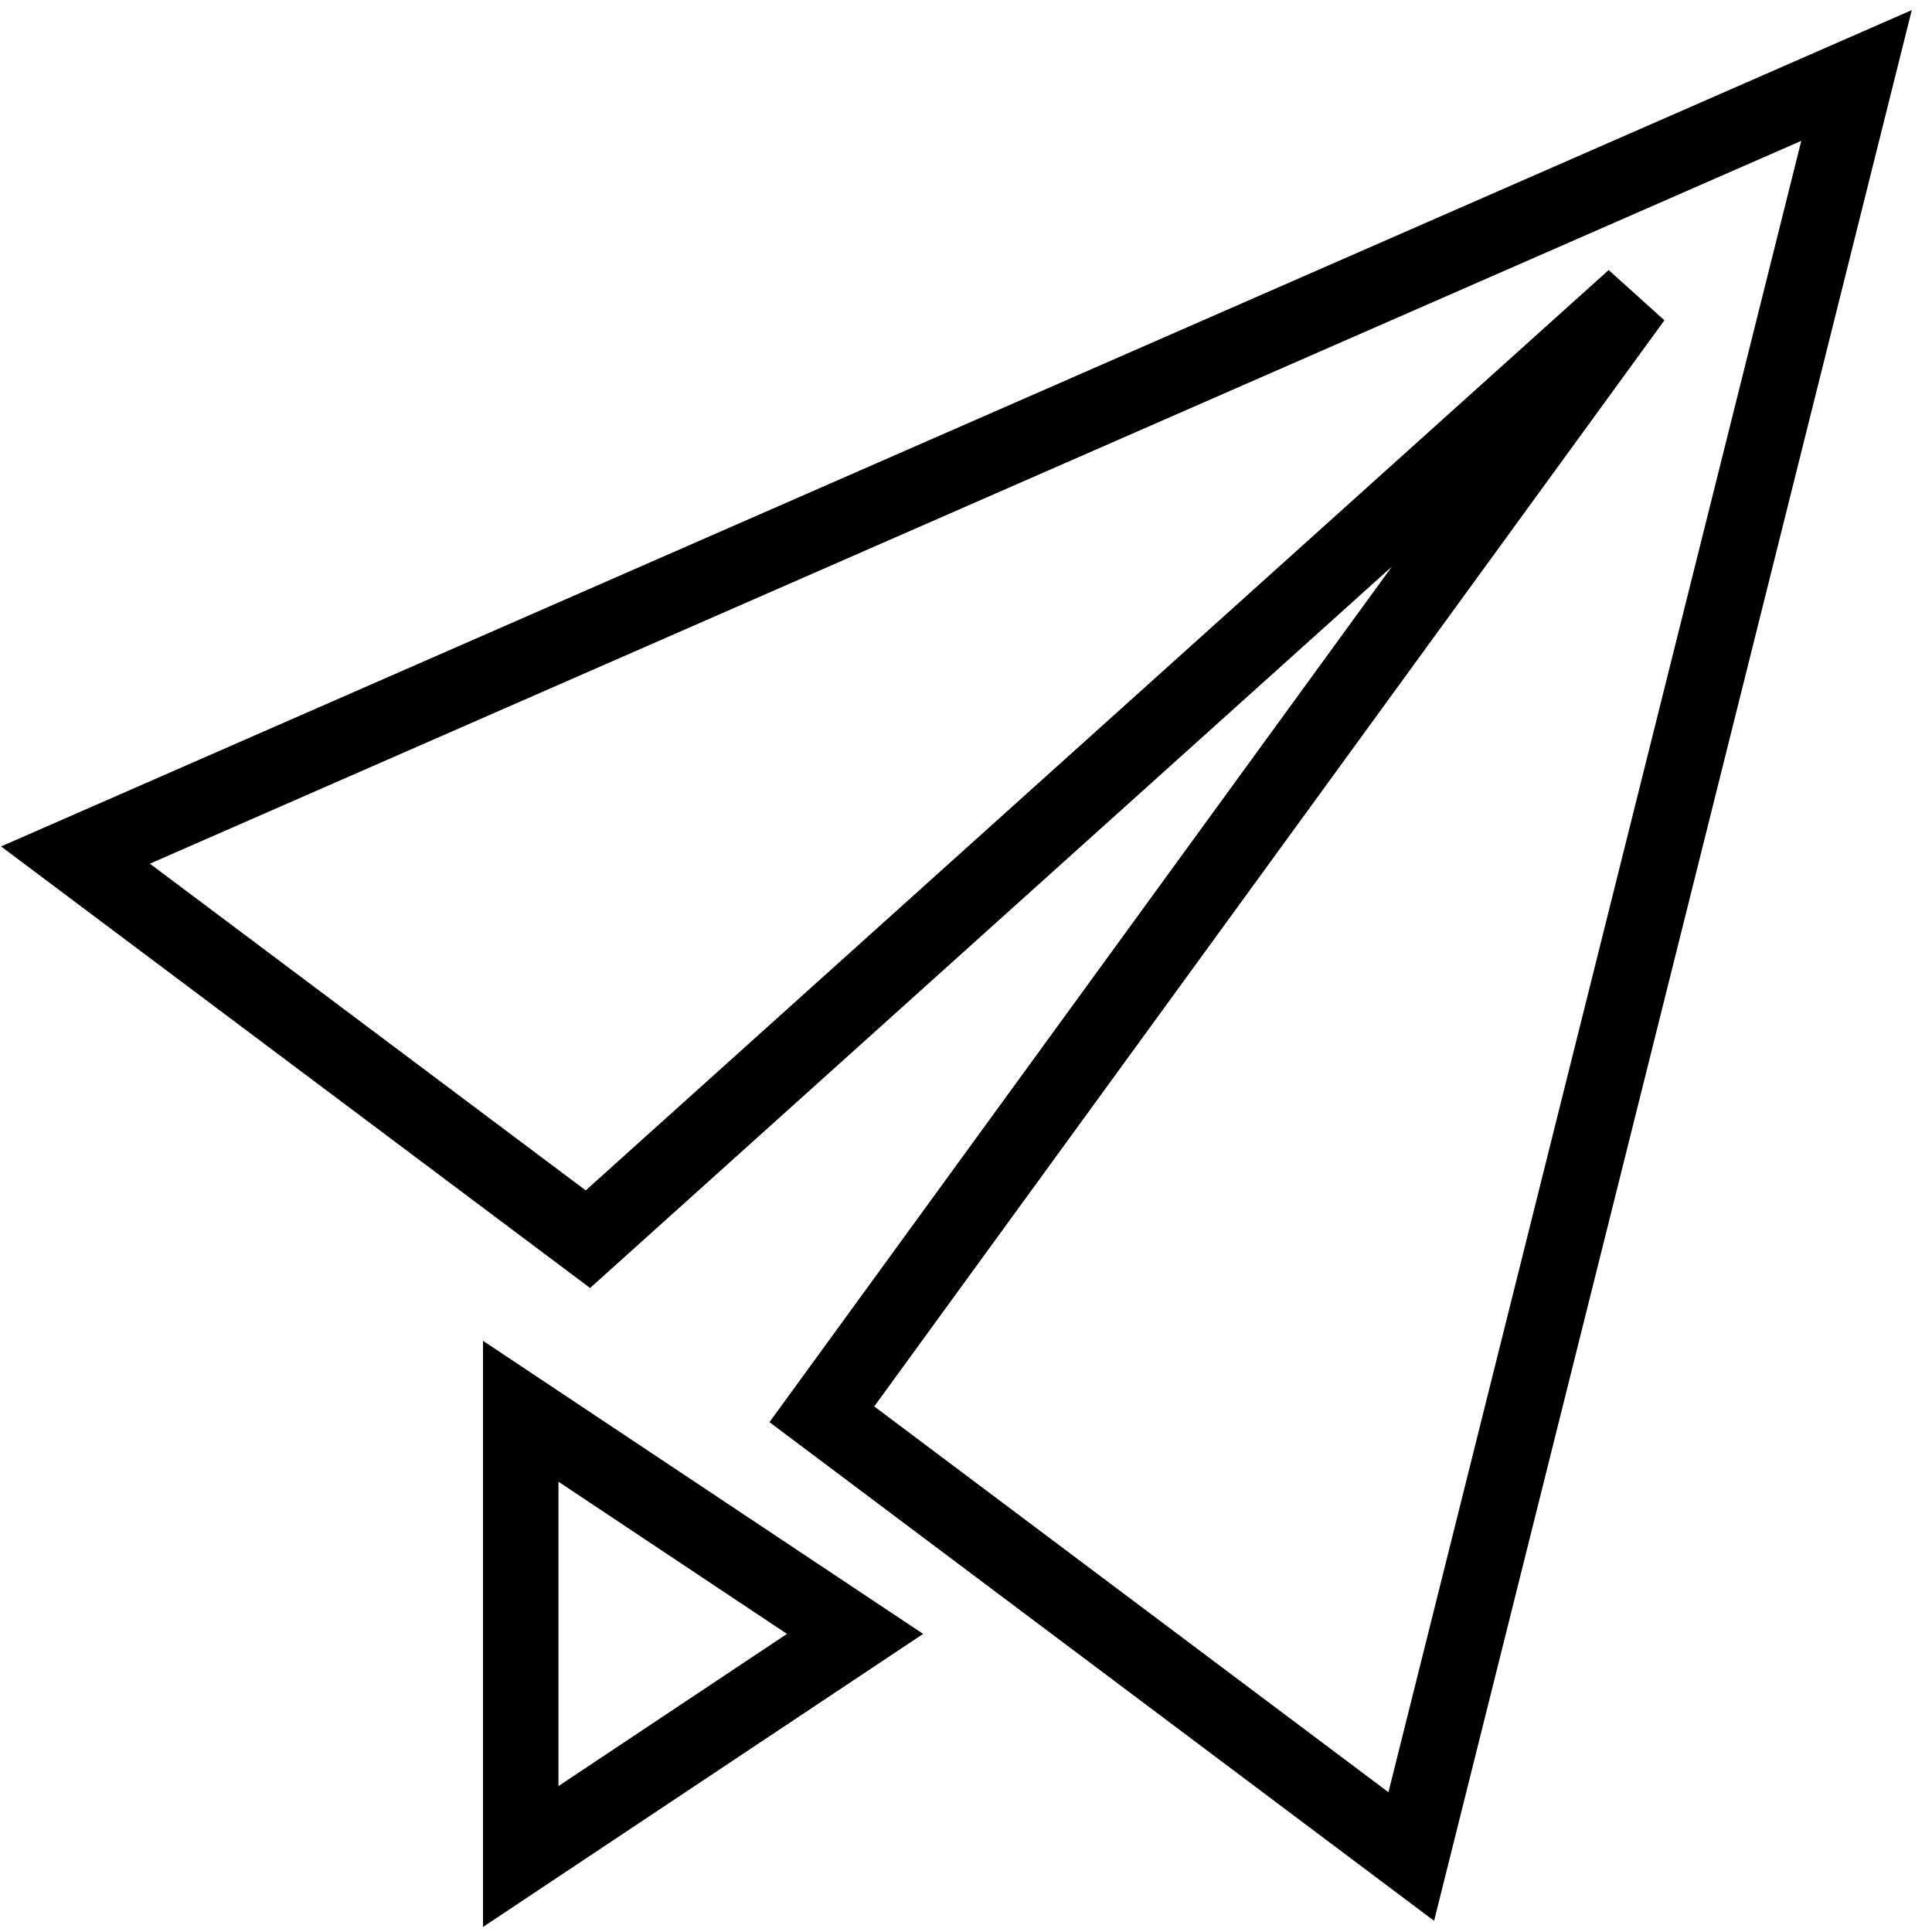 <?xml version="1.0" encoding="utf-8"?>
<!-- Svg Vector Icons : http://www.onlinewebfonts.com/icon -->
<!DOCTYPE svg PUBLIC "-//W3C//DTD SVG 1.1//EN" "http://www.w3.org/Graphics/SVG/1.1/DTD/svg11.dtd">
<svg version="1.1" xmlns="http://www.w3.org/2000/svg" xmlns:xlink="http://www.w3.org/1999/xlink" x="0px" y="0px" viewBox="0 0 256 256" enable-background="new 0 0 256 256" xml:space="preserve">
<g><g><path stroke-width="10" fill-opacity="0" stroke="#000000"  d="M69,246v-59l44.3,29.5L69,246z"/><path stroke-width="10" fill-opacity="0" stroke="#000000"  d="M187,246l-78.1-58.6L216.5,39.5L77.9,164.2L10,113.3L246,10L187,246z"/></g></g>
</svg>